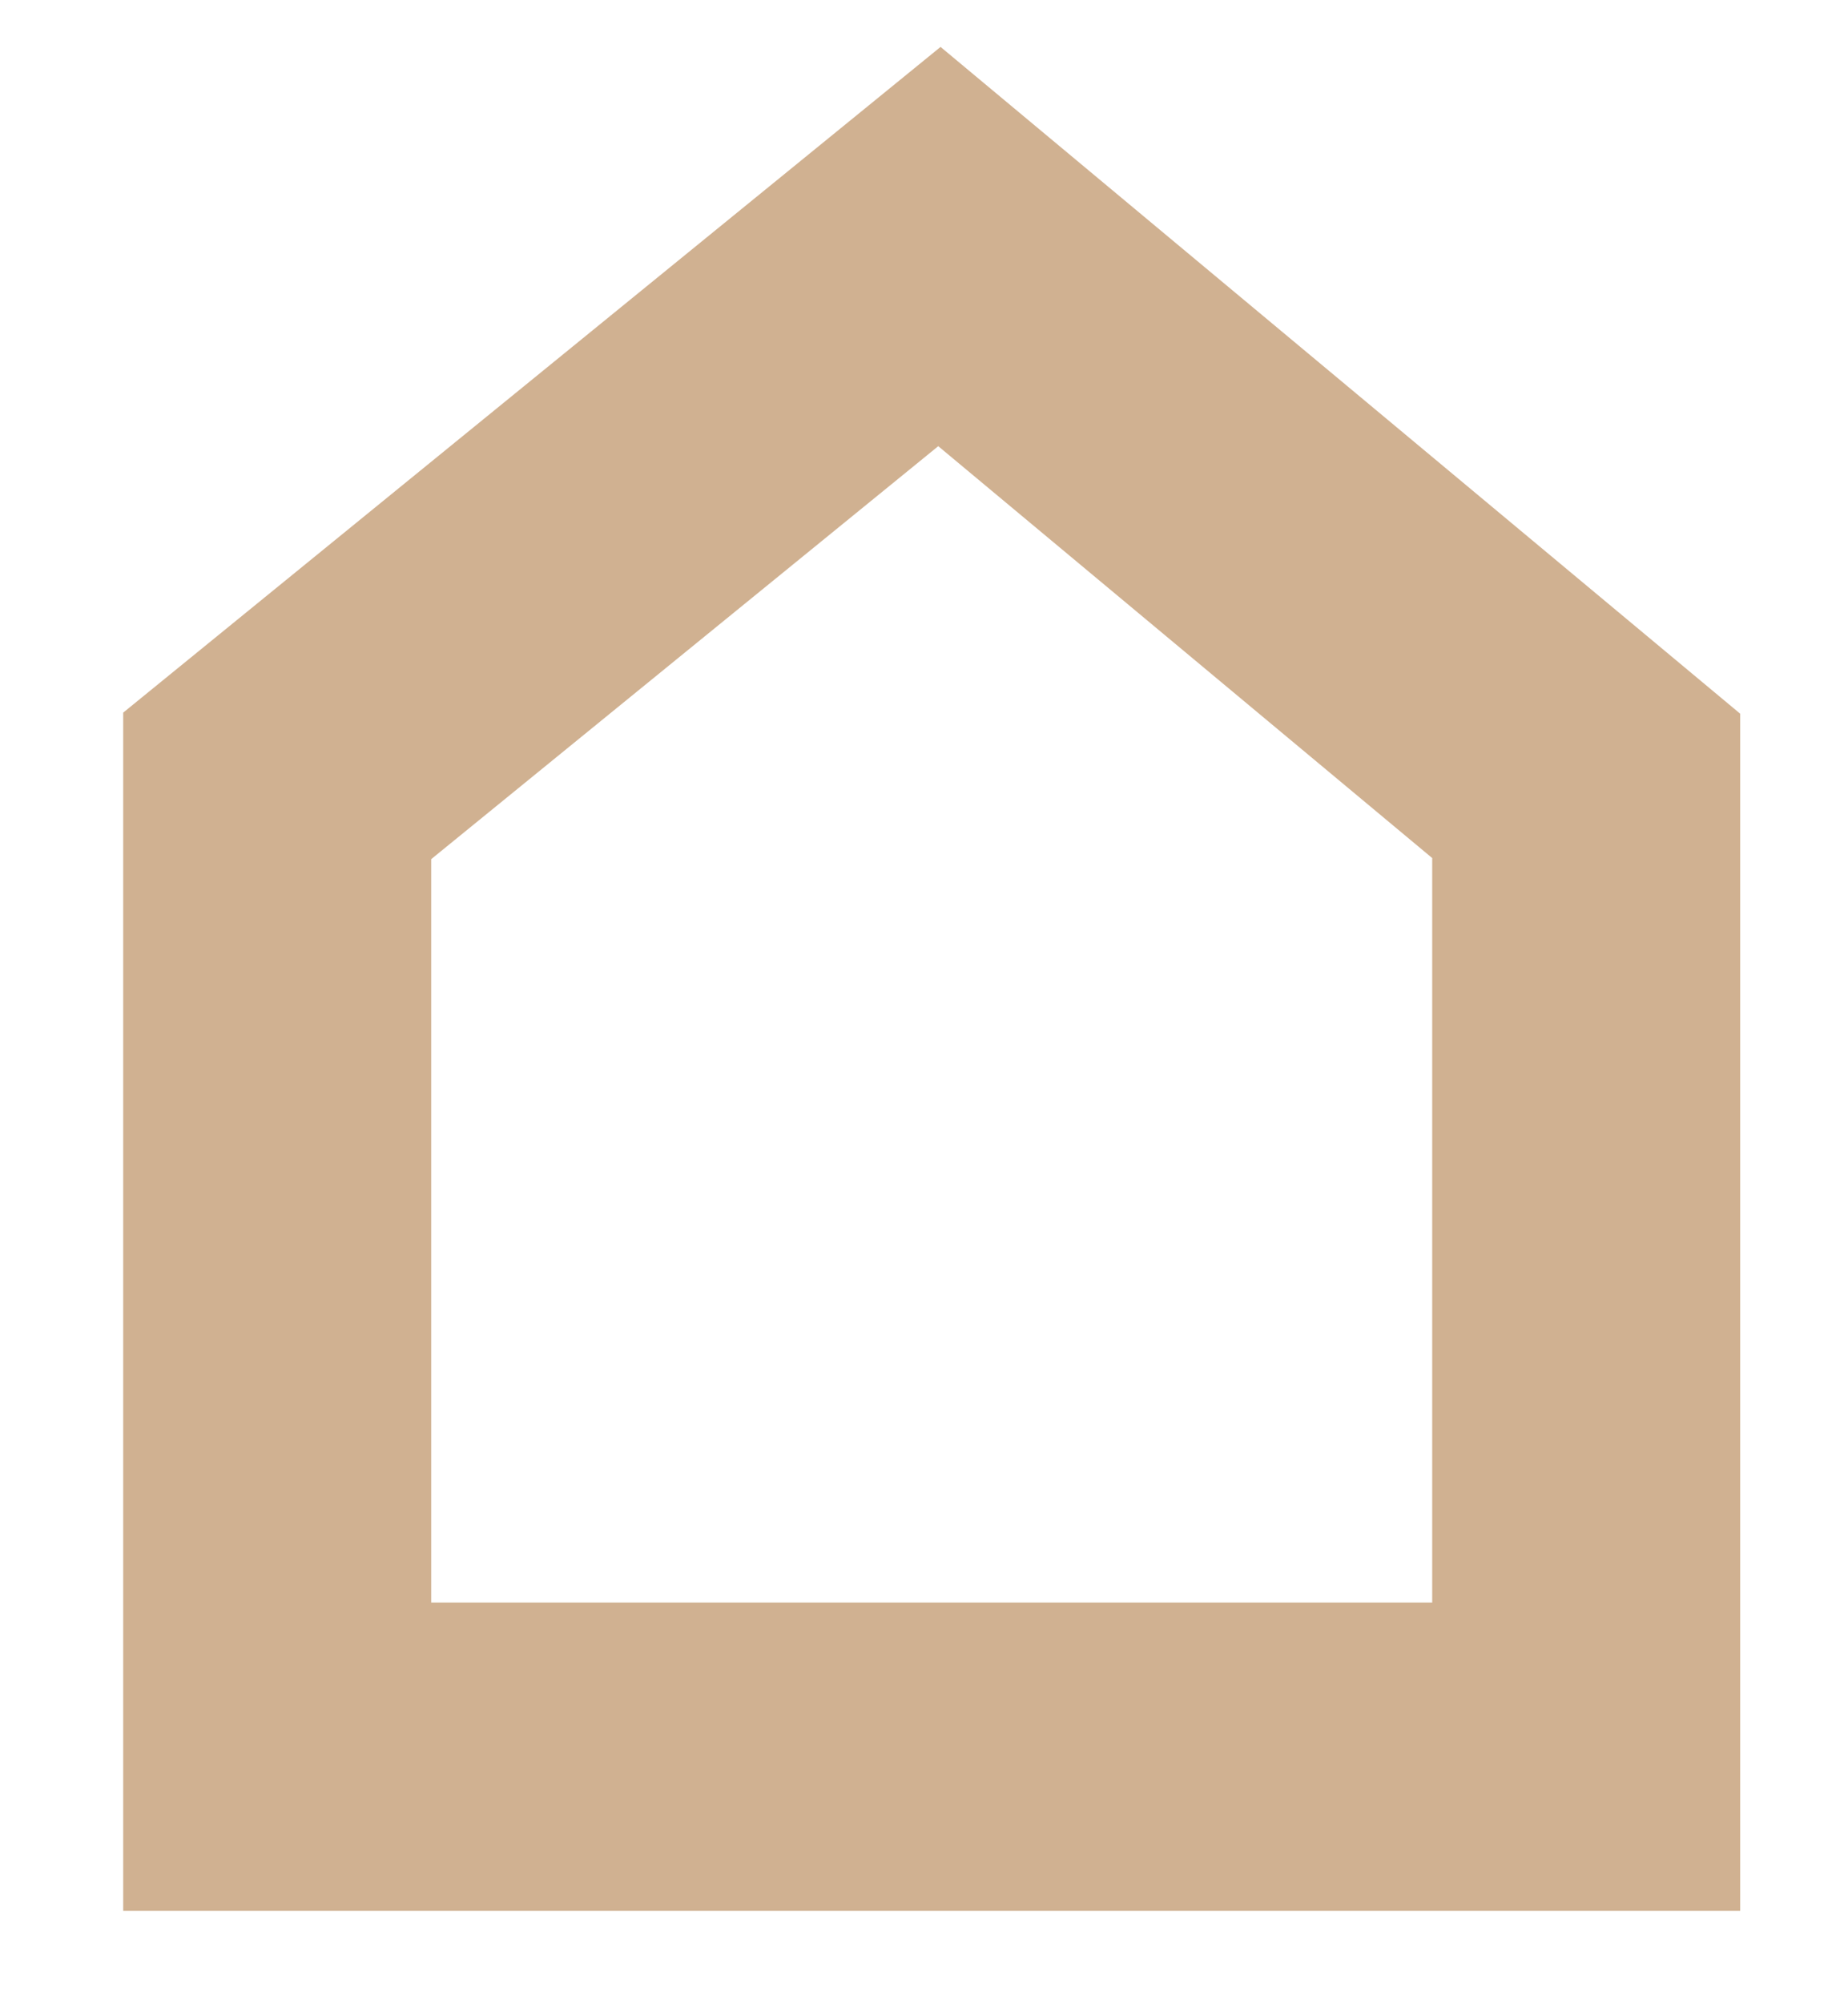 <?xml version="1.0" encoding="UTF-8"?>
<svg id="katman_1" xmlns="http://www.w3.org/2000/svg" version="1.1" viewBox="0 0 12 13">
  <!-- Generator: Adobe Illustrator 29.1.0, SVG Export Plug-In . SVG Version: 2.1.0 Build 142)  -->
  <defs>
    <style>
      .st0 {
        fill: none;
        stroke: #d0b191;
        stroke-width: 2px;
      }
    </style>
  </defs>
  <path class="st0" d="M1.8,5.1v6.3h8.5v-6.3L6.1,1.6,1.8,5.1Z"/>
</svg>